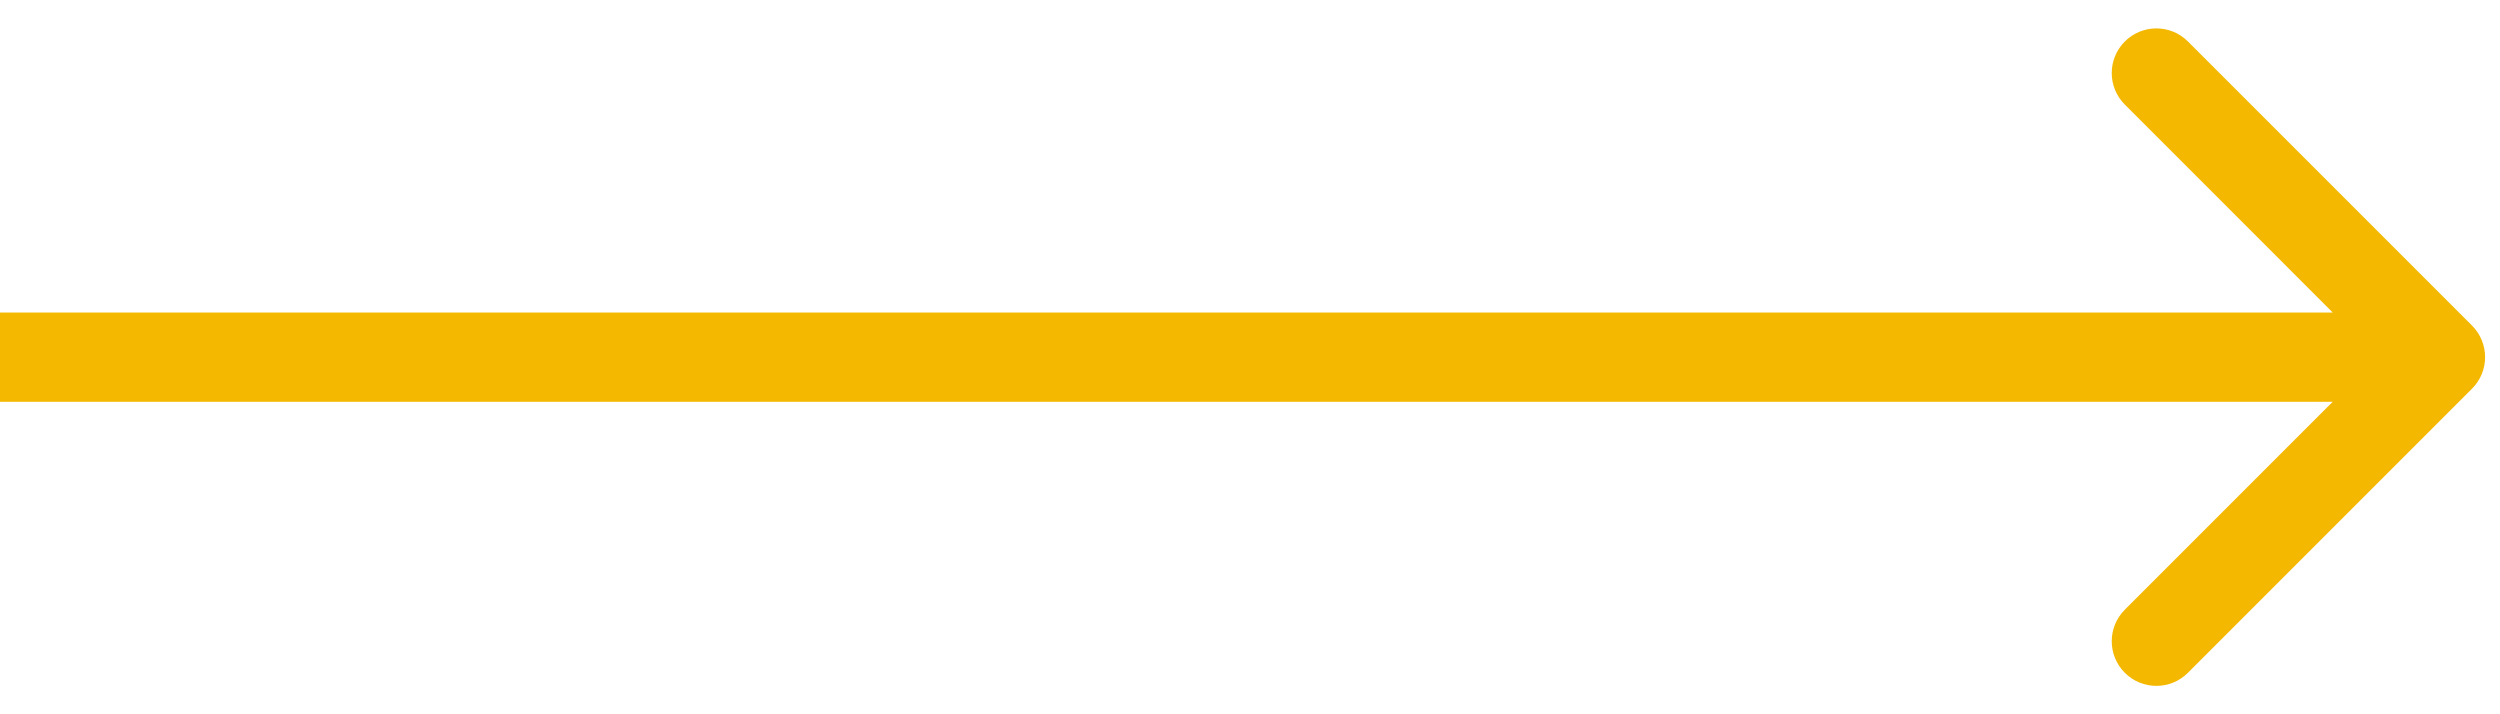 <?xml version="1.0" encoding="UTF-8"?> <svg xmlns="http://www.w3.org/2000/svg" width="42" height="12" viewBox="0 0 42 12" fill="none"> <path d="M41.53 6.53C41.823 6.237 41.823 5.763 41.53 5.47L36.757 0.697C36.465 0.404 35.99 0.404 35.697 0.697C35.404 0.99 35.404 1.464 35.697 1.757L39.939 6L35.697 10.243C35.404 10.536 35.404 11.01 35.697 11.303C35.99 11.596 36.465 11.596 36.757 11.303L41.53 6.53ZM6.55671e-08 6.75L41 6.75L41 5.25L-6.55671e-08 5.25L6.55671e-08 6.75Z" fill="#F4B800"></path> </svg> 